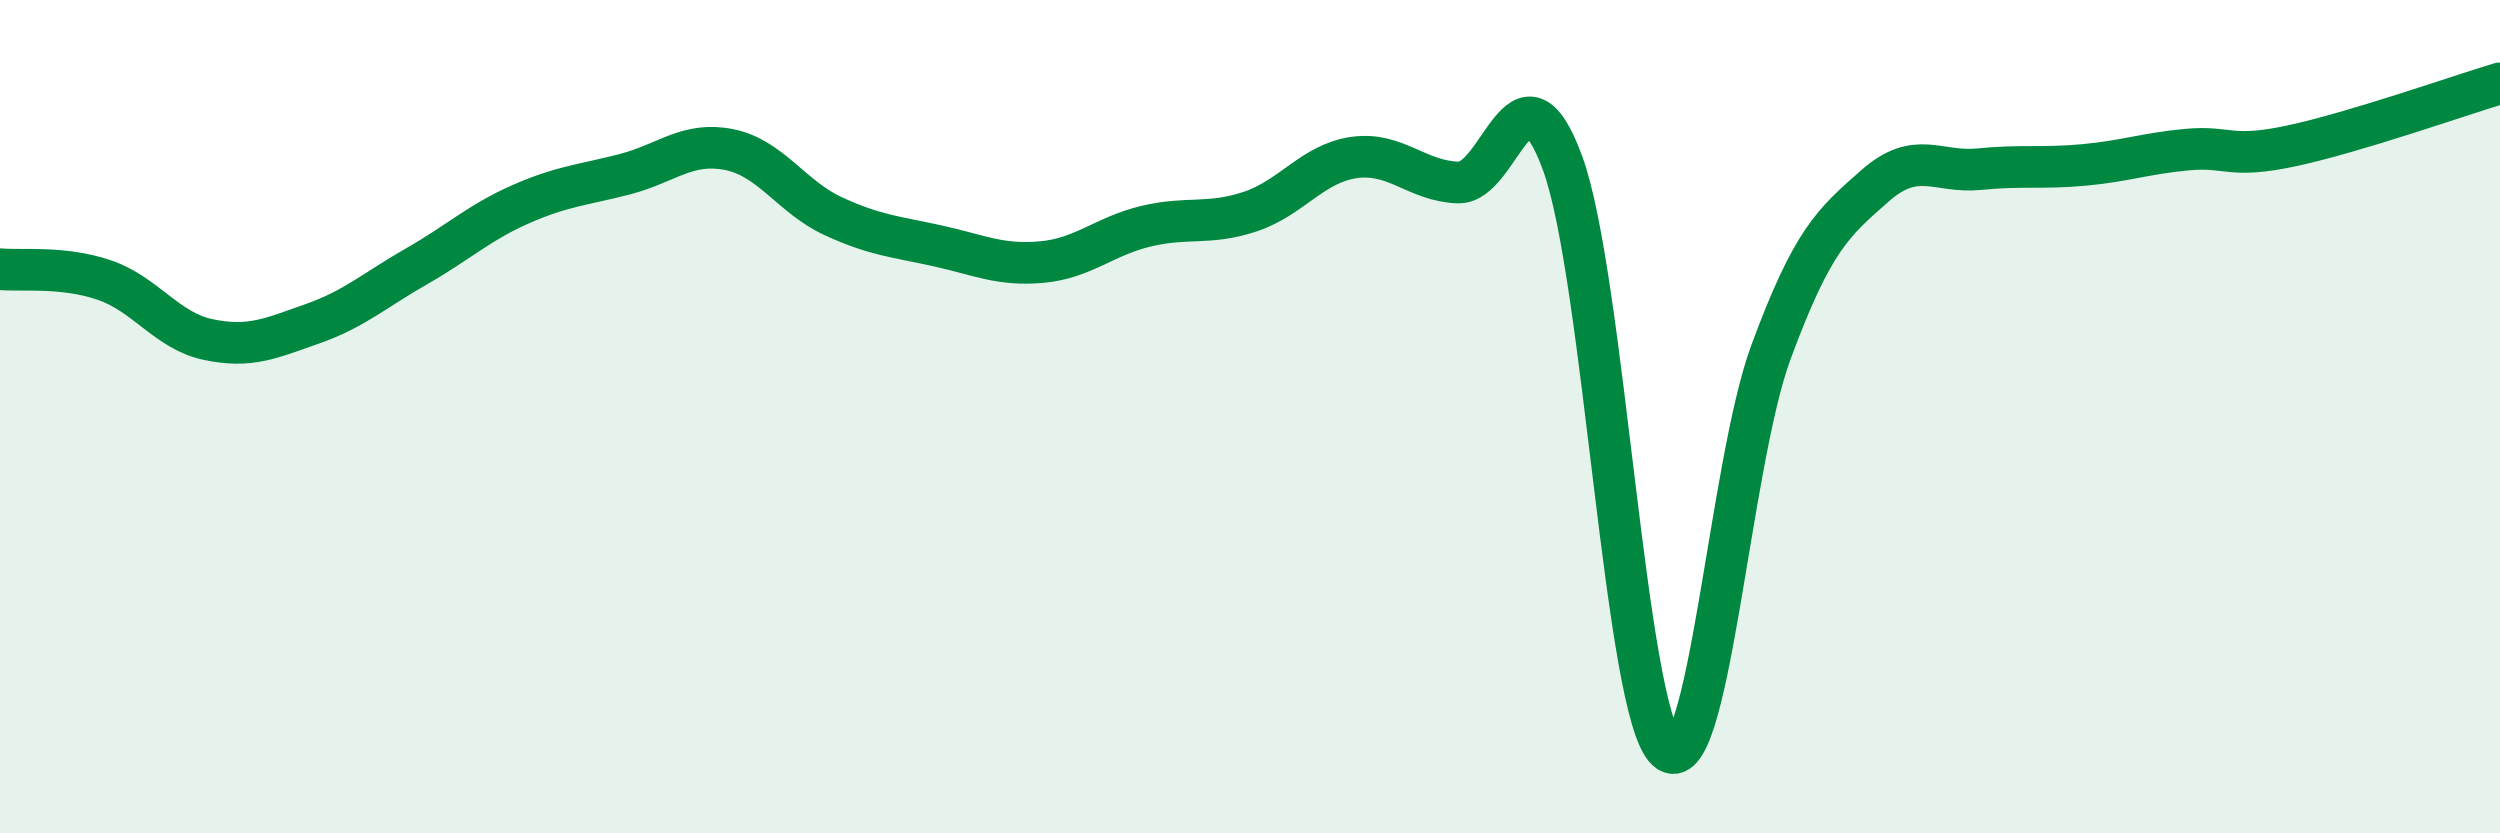 
    <svg width="60" height="20" viewBox="0 0 60 20" xmlns="http://www.w3.org/2000/svg">
      <path
        d="M 0,6.46 C 0.5,6.51 1.5,6.38 2.5,6.72 C 3.5,7.06 4,7.94 5,8.15 C 6,8.36 6.5,8.12 7.5,7.77 C 8.5,7.42 9,6.96 10,6.39 C 11,5.82 11.5,5.34 12.5,4.9 C 13.5,4.46 14,4.44 15,4.18 C 16,3.92 16.5,3.39 17.5,3.59 C 18.5,3.79 19,4.73 20,5.19 C 21,5.65 21.5,5.68 22.5,5.9 C 23.5,6.12 24,6.38 25,6.29 C 26,6.2 26.5,5.67 27.5,5.43 C 28.5,5.19 29,5.41 30,5.08 C 31,4.75 31.5,3.92 32.5,3.78 C 33.5,3.64 34,4.35 35,4.38 C 36,4.41 36.5,1.19 37.5,3.91 C 38.5,6.63 39,17.09 40,18 C 41,18.91 41.5,11.17 42.5,8.46 C 43.5,5.75 44,5.34 45,4.46 C 46,3.58 46.5,4.16 47.5,4.06 C 48.5,3.96 49,4.05 50,3.96 C 51,3.87 51.5,3.68 52.5,3.59 C 53.5,3.5 53.5,3.82 55,3.5 C 56.5,3.18 59,2.3 60,2L60 20L0 20Z"
        fill="#008740"
        opacity="0.1"
        stroke-linecap="round"
        stroke-linejoin="round"
      />
      <path
        d="M 0,6.46 C 0.5,6.51 1.5,6.38 2.5,6.72 C 3.5,7.06 4,7.94 5,8.15 C 6,8.36 6.5,8.12 7.5,7.77 C 8.5,7.42 9,6.96 10,6.39 C 11,5.82 11.5,5.34 12.5,4.9 C 13.5,4.46 14,4.44 15,4.18 C 16,3.92 16.5,3.39 17.5,3.59 C 18.5,3.79 19,4.73 20,5.19 C 21,5.65 21.5,5.68 22.5,5.9 C 23.5,6.12 24,6.38 25,6.29 C 26,6.2 26.5,5.67 27.5,5.43 C 28.5,5.19 29,5.41 30,5.08 C 31,4.75 31.5,3.92 32.5,3.78 C 33.5,3.64 34,4.35 35,4.38 C 36,4.41 36.5,1.19 37.5,3.91 C 38.5,6.63 39,17.09 40,18 C 41,18.91 41.5,11.17 42.5,8.46 C 43.5,5.75 44,5.34 45,4.46 C 46,3.58 46.5,4.16 47.5,4.06 C 48.5,3.96 49,4.05 50,3.96 C 51,3.87 51.5,3.68 52.5,3.59 C 53.5,3.5 53.5,3.82 55,3.5 C 56.5,3.18 59,2.3 60,2"
        stroke="#008740"
        stroke-width="1"
        fill="none"
        stroke-linecap="round"
        stroke-linejoin="round"
      />
    </svg>
  